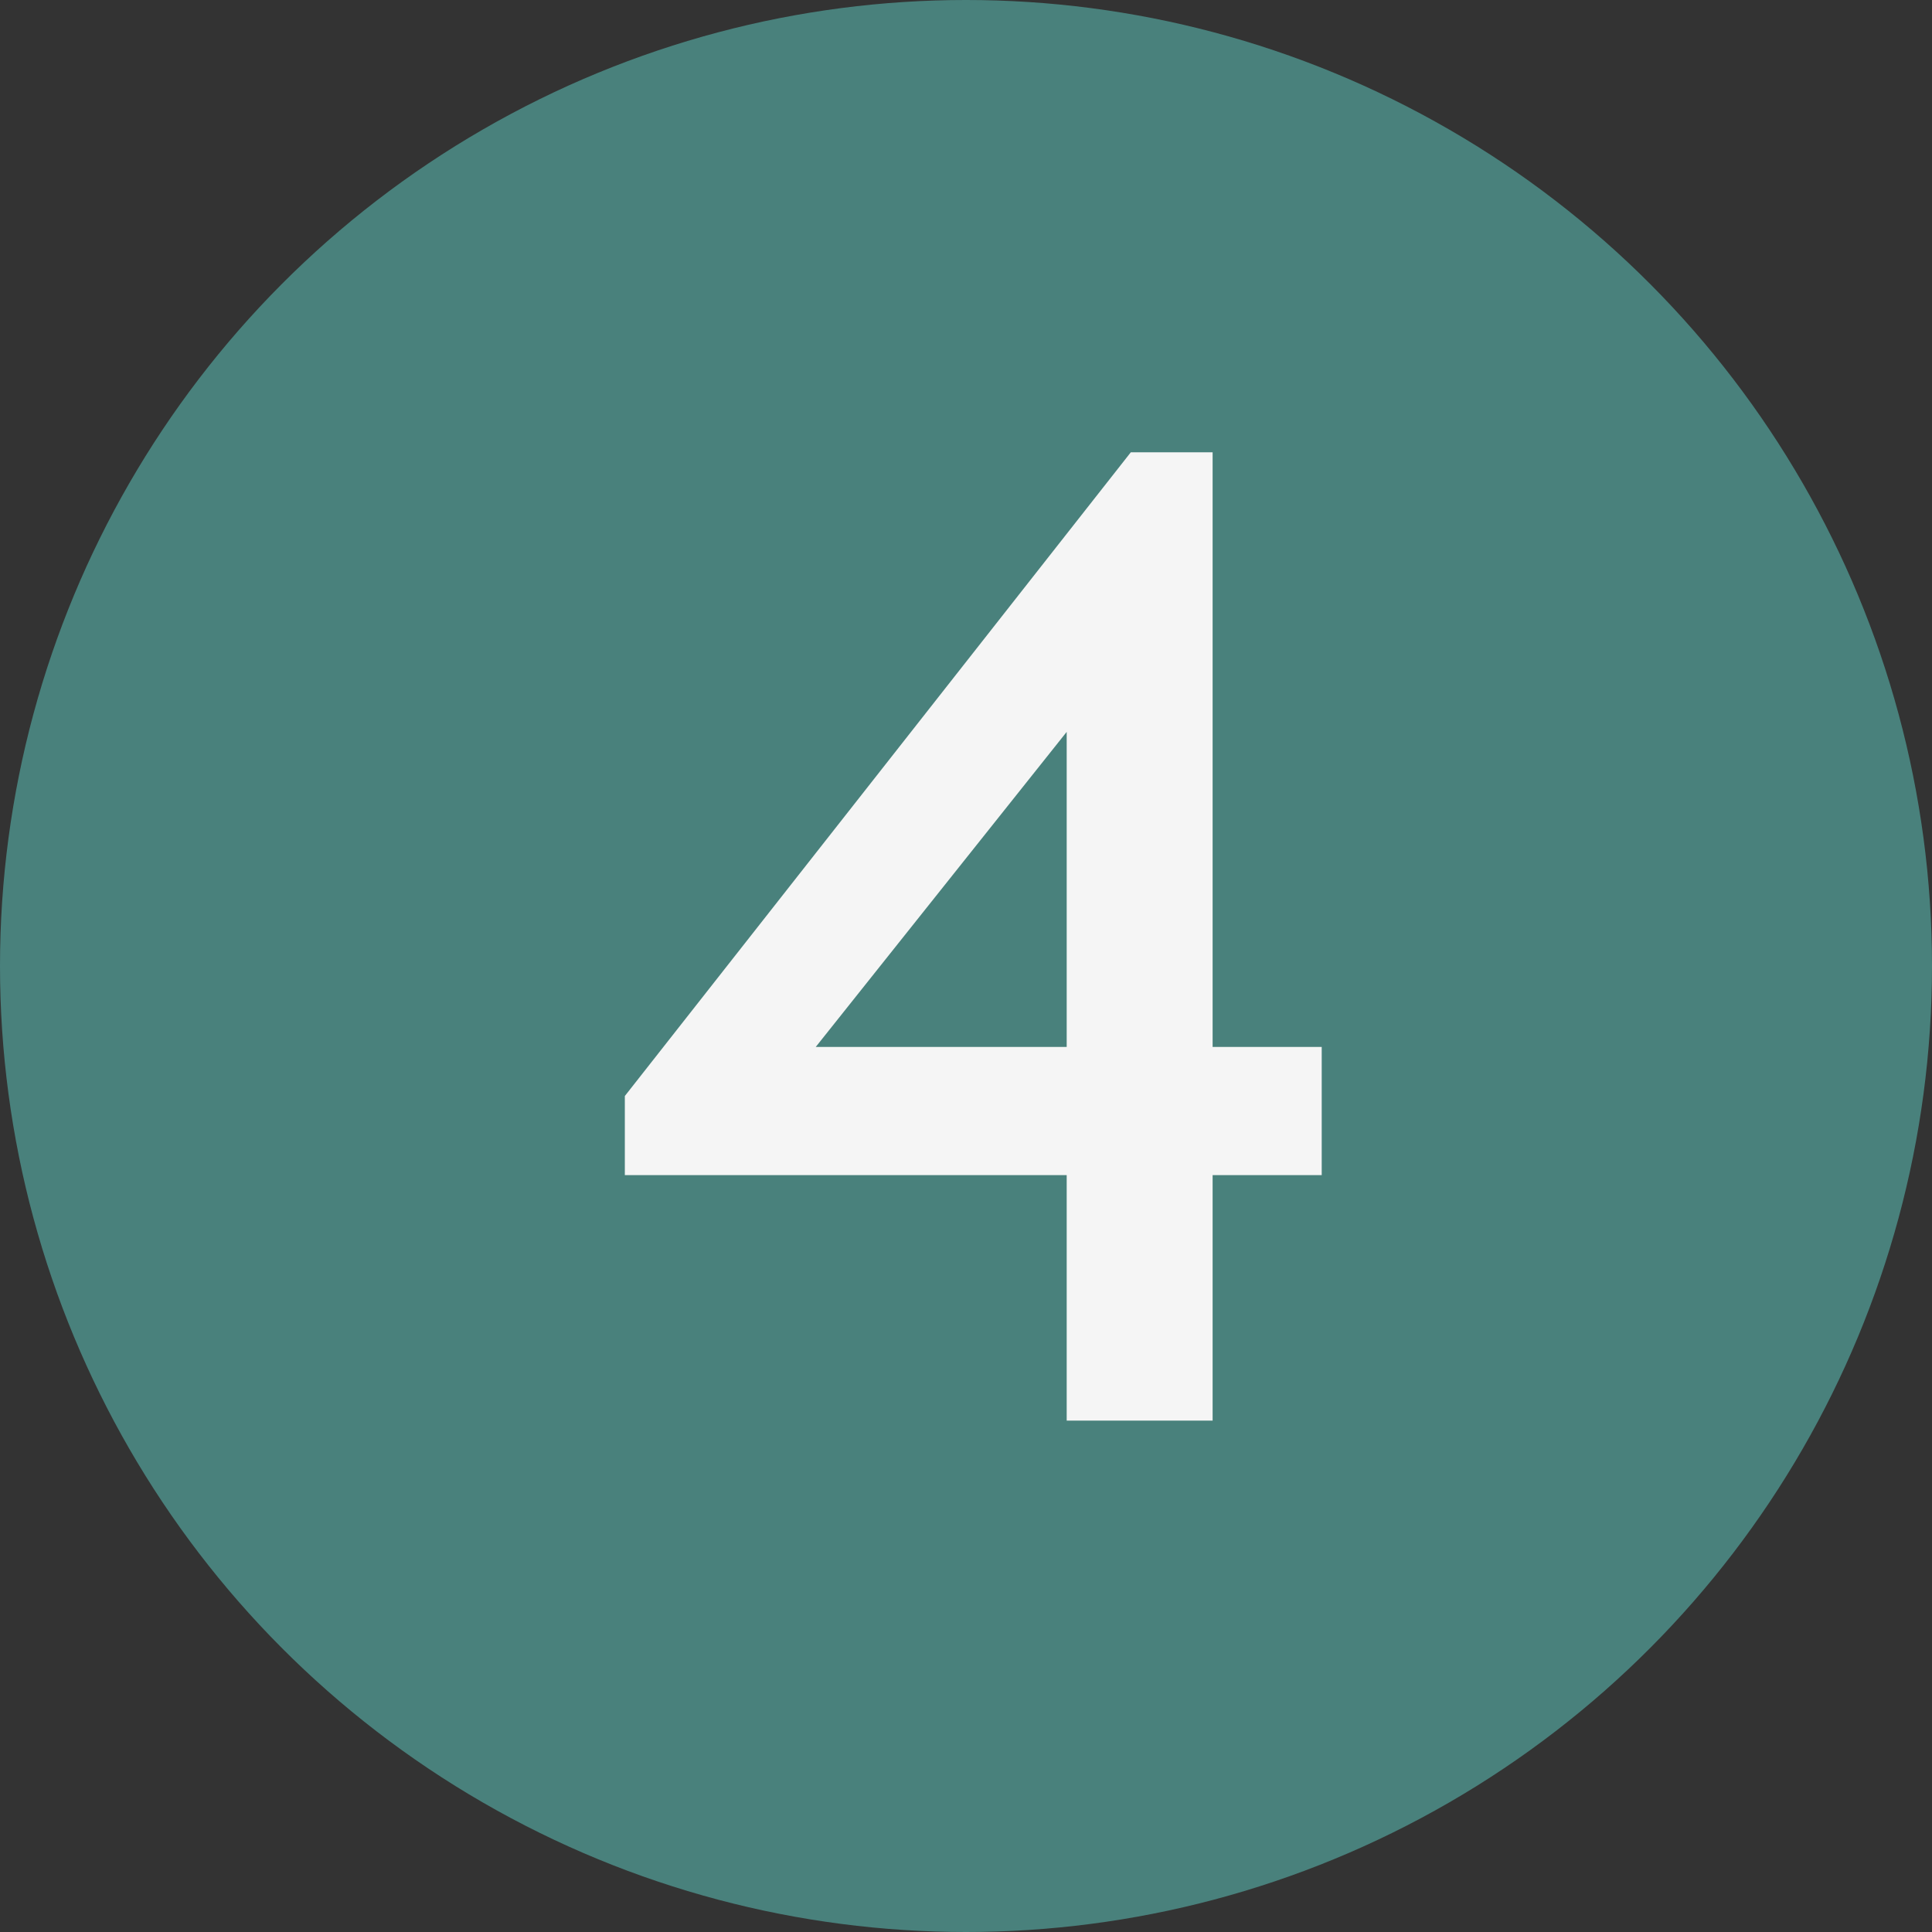 <?xml version="1.0" encoding="UTF-8"?> <svg xmlns="http://www.w3.org/2000/svg" width="34" height="34" viewBox="0 0 34 34" fill="none"><rect x="0" y="0" width="34" height="34" fill="#333333" stroke="none"/><circle cx="17" cy="17" r="17" fill="#49817C"></circle><path d="M18.772 20.68H10.996V19.288L19.9 7.96H21.34V18.424H23.26V20.68H21.34V25H18.772V20.68ZM18.772 18.424V12.88L14.356 18.424H18.772Z" fill="#F5F5F5"></path></svg> 